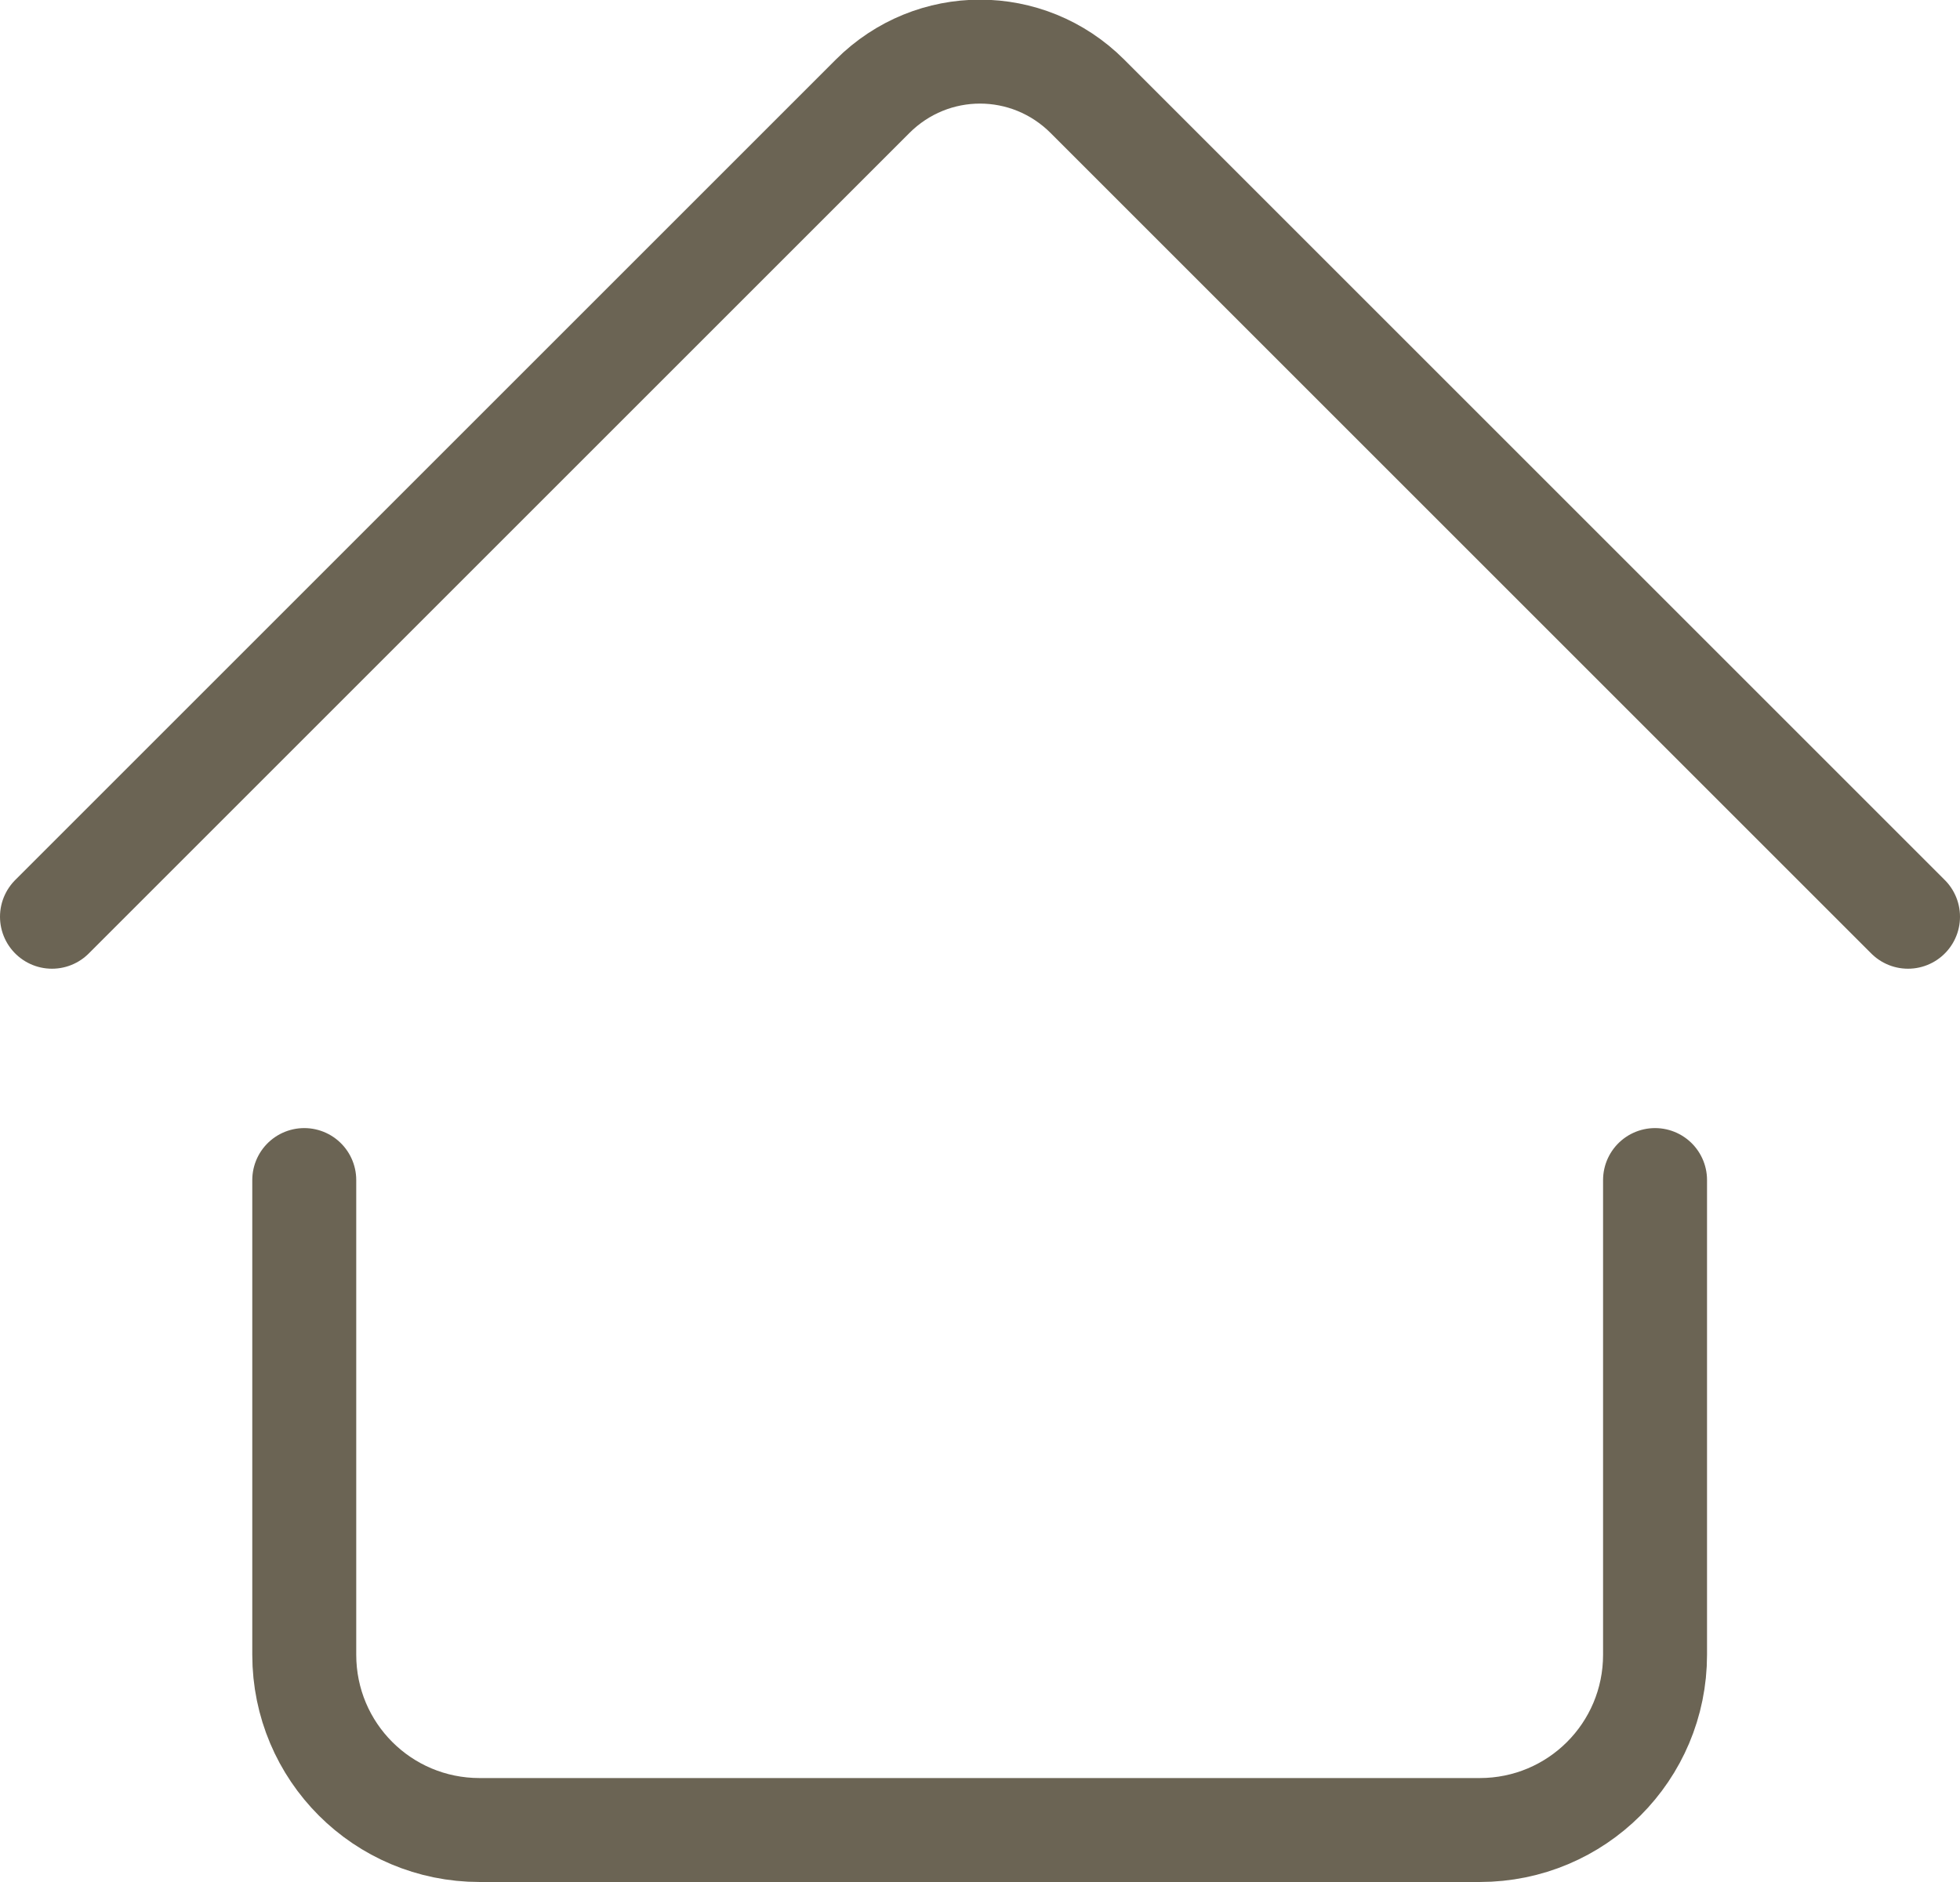 <?xml version="1.0" encoding="UTF-8"?>
<svg id="Capa_2" data-name="Capa 2" xmlns="http://www.w3.org/2000/svg" viewBox="0 0 28.28 27.16">
  <defs>
    <style>
      .cls-1 {
        fill: none;
        stroke: #6b6454;
        stroke-linecap: round;
        stroke-linejoin: round;
        stroke-width: 1.5px;
      }
    </style>
  </defs>
  <g id="Capa_1-2" data-name="Capa 1">
    <g>
      <path class="cls-1" d="M23.88,17.03v6.85c0,1.4-1.13,2.53-2.53,2.53H6.92c-1.4,0-2.53-1.13-2.53-2.53v-6.85"/>
      <path class="cls-1" d="M.75,13.23L12.59,1.39c.86-.86,2.24-.86,3.1,0l11.84,11.84"/>
    </g>
  </g>
</svg>